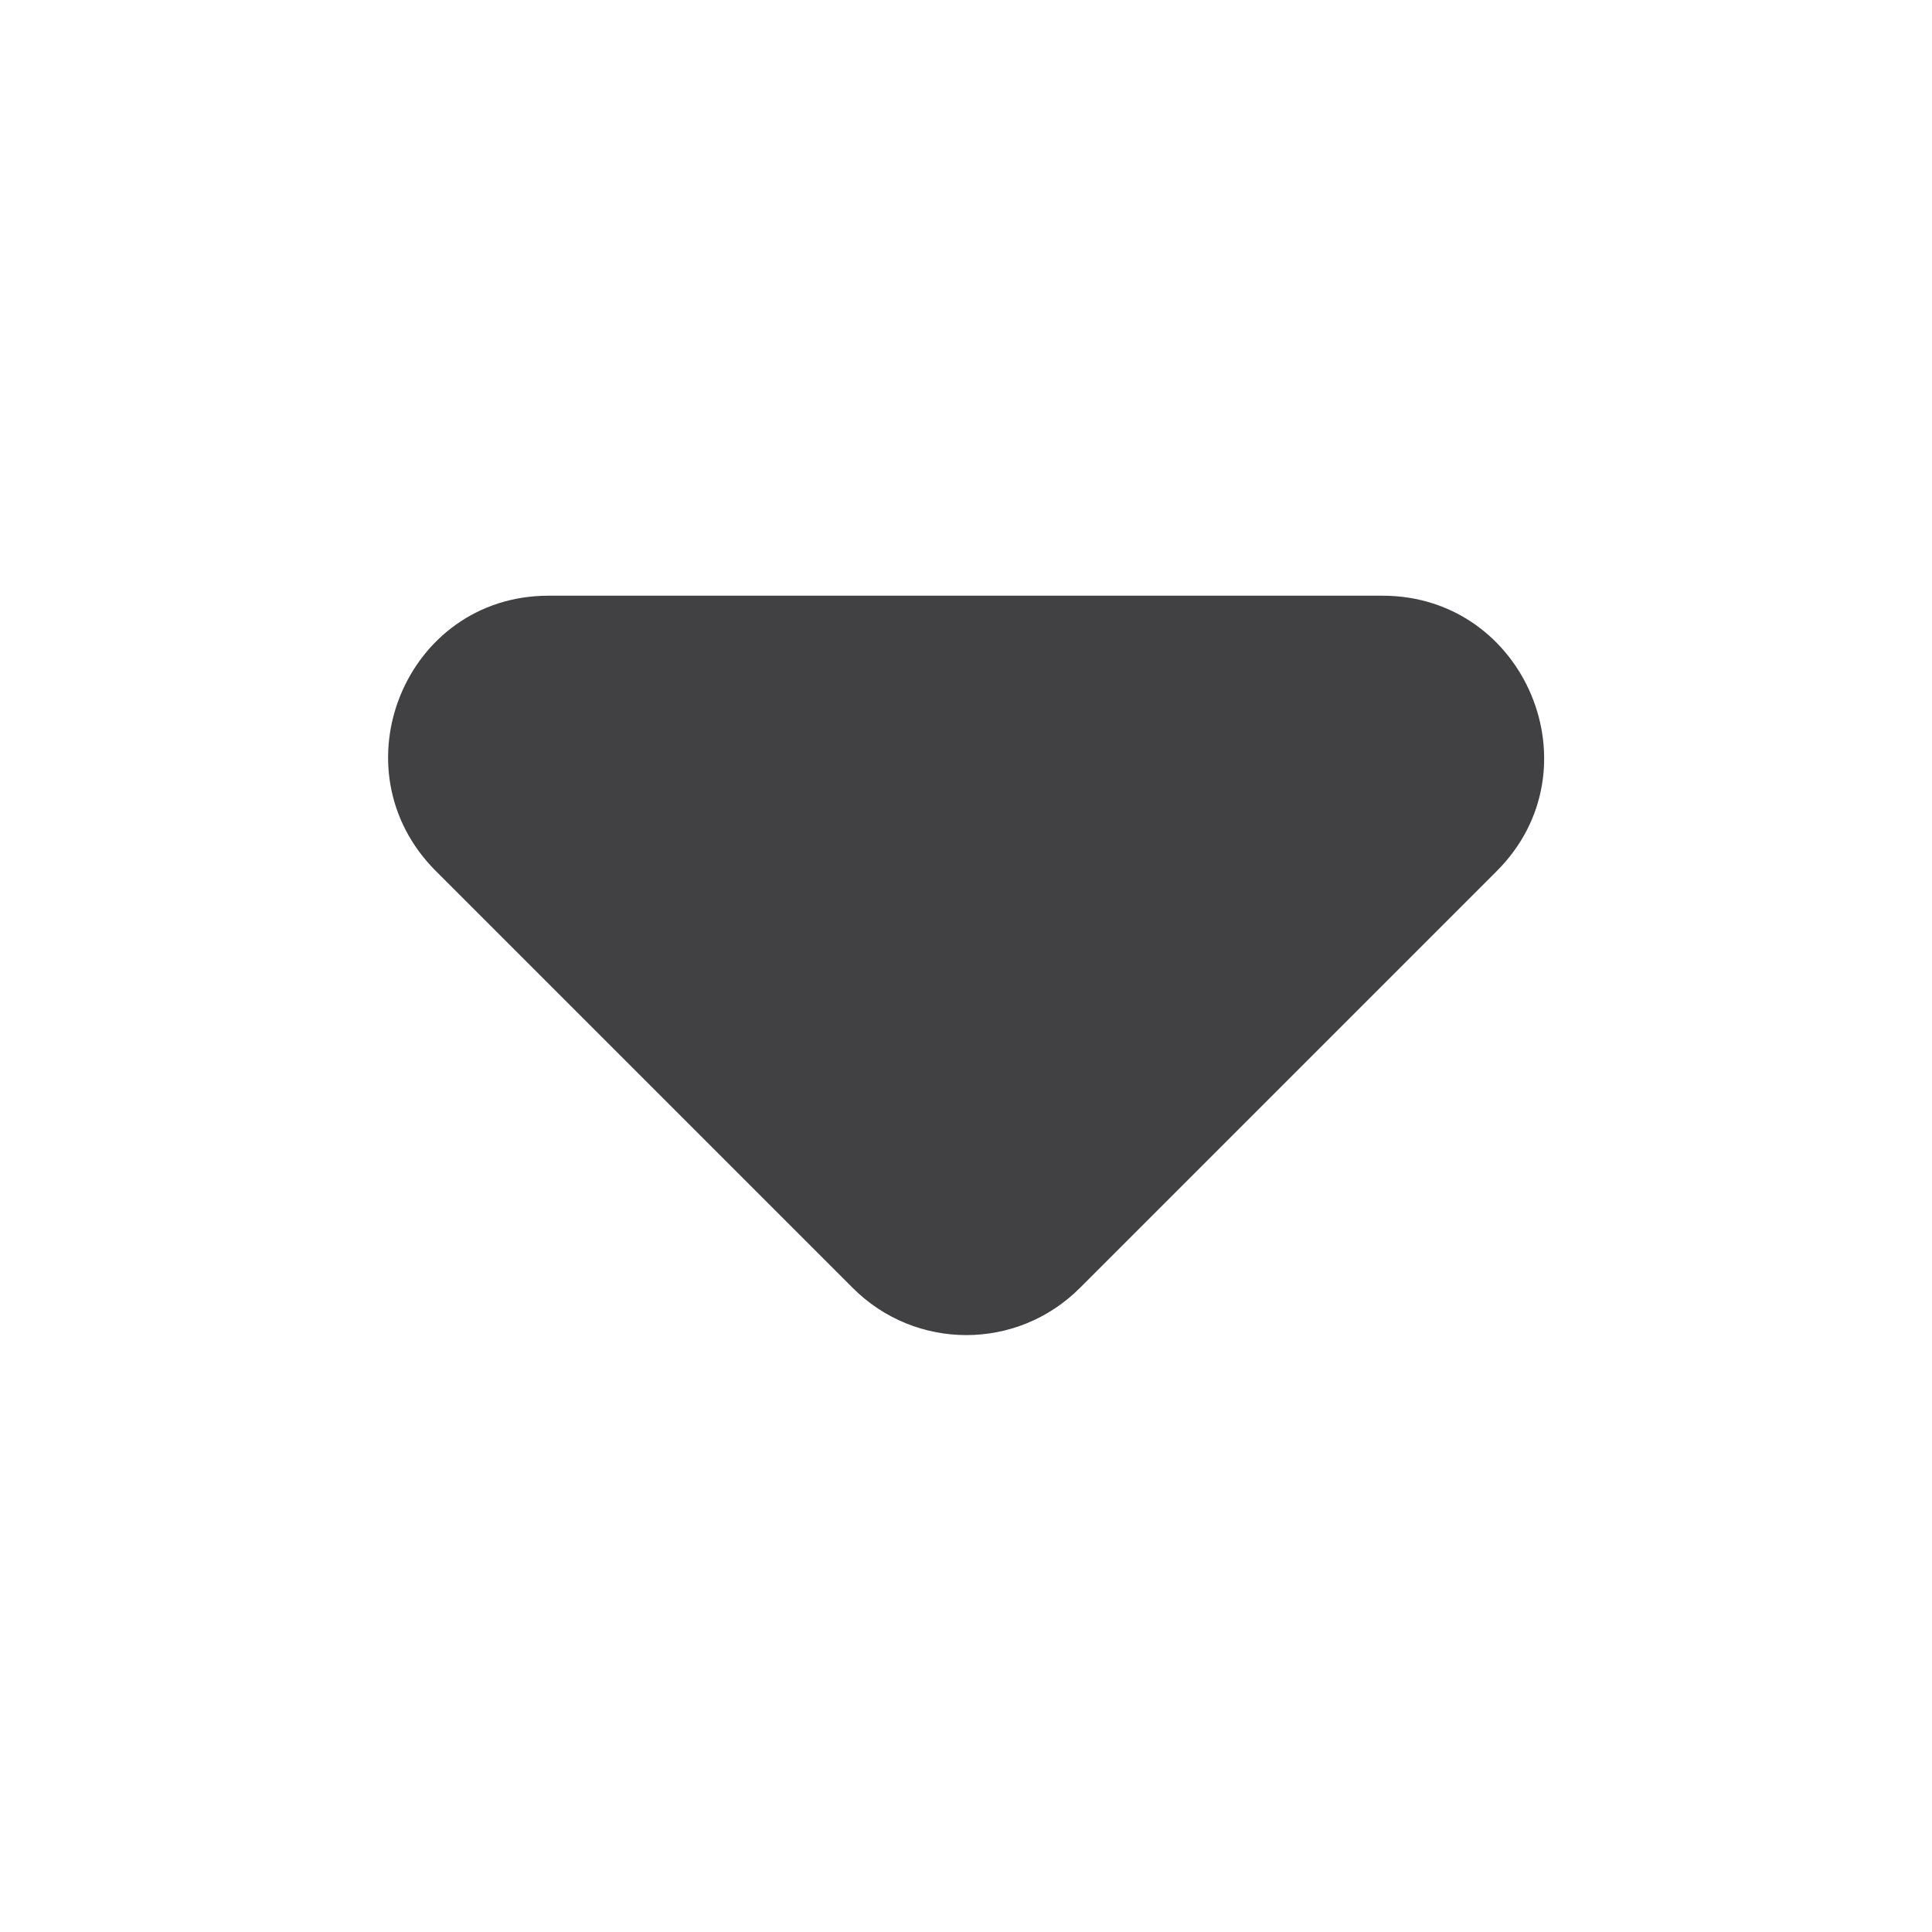 <svg width="12" height="12" viewBox="0 0 12 12" fill="none" xmlns="http://www.w3.org/2000/svg">
<path d="M2.707 5.41L5.297 8C5.687 8.39 6.317 8.39 6.707 8L9.297 5.41C9.927 4.78 9.477 3.7 8.587 3.7H3.407C2.517 3.7 2.077 4.78 2.707 5.41Z" fill="#414042"/>
</svg>
